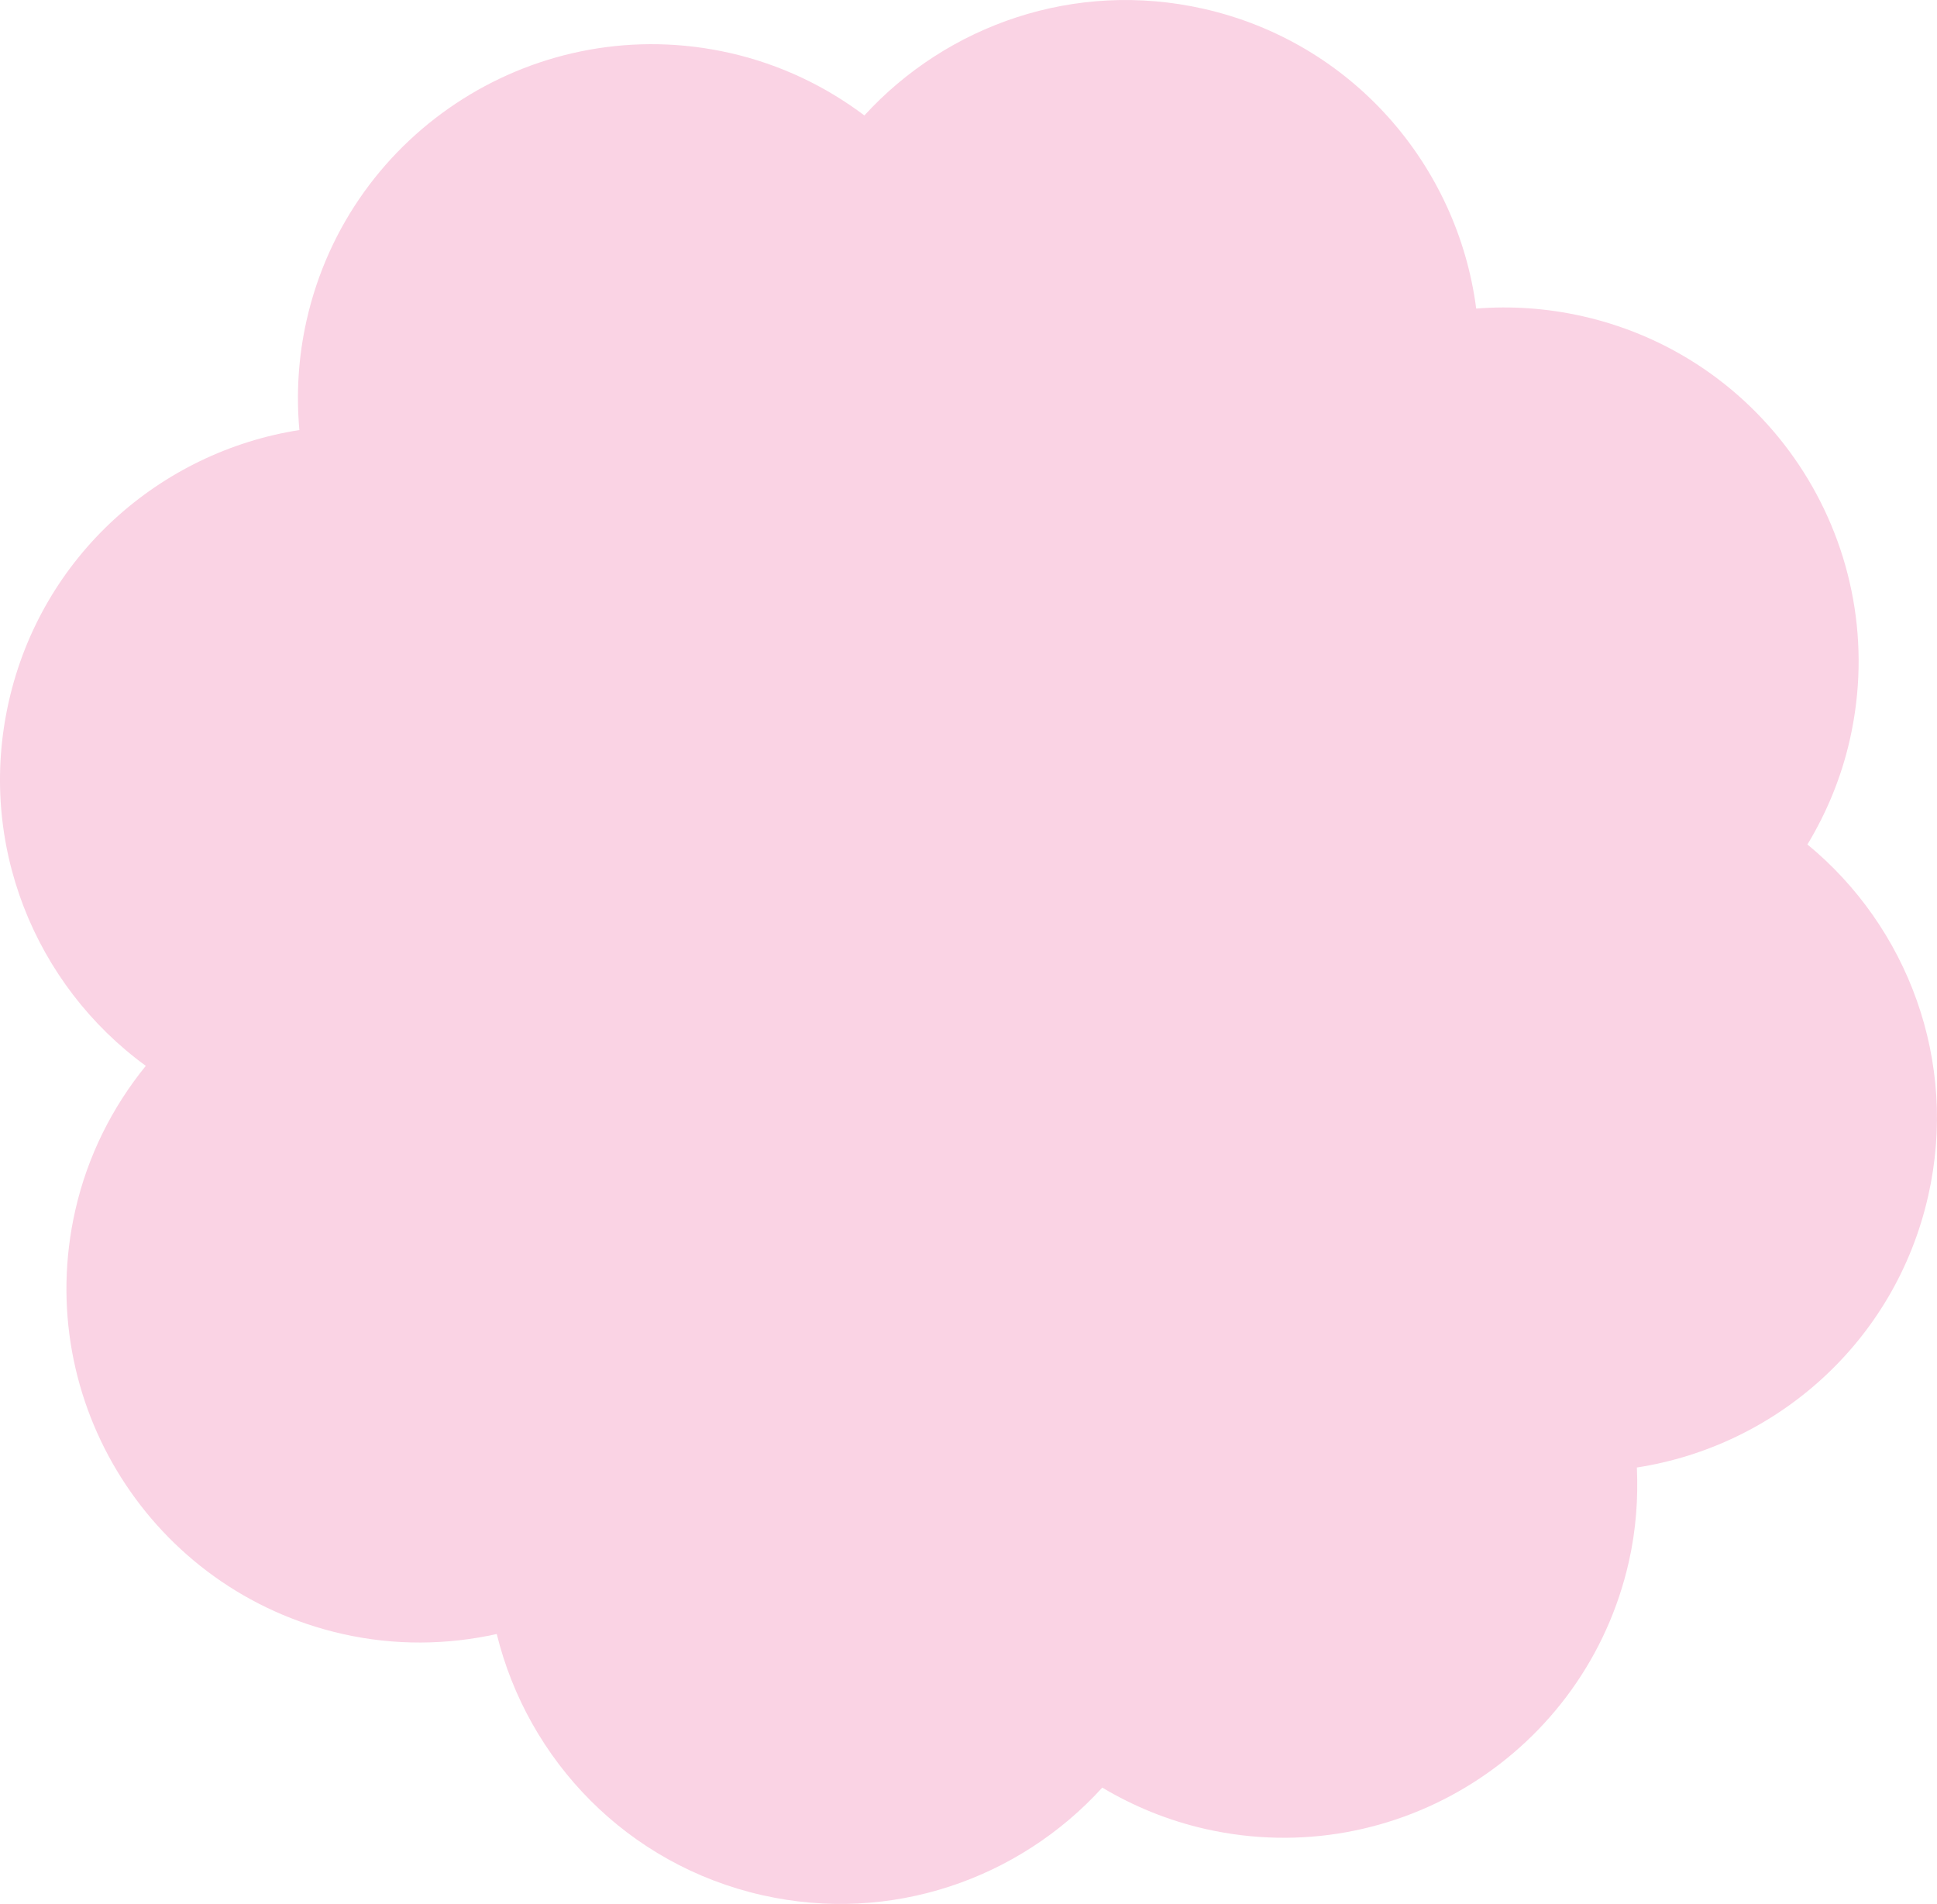 <?xml version="1.0" encoding="UTF-8"?>
<svg id="Layer_2" data-name="Layer 2" xmlns="http://www.w3.org/2000/svg" viewBox="0 0 563.03 553.33">
  <defs>
    <style>
      .cls-1 {
        fill: #fad3e4;
      }
    </style>
  </defs>
  <g id="Layer_1-2" data-name="Layer 1-2">
    <path class="cls-1" d="M560.48,347.53c8.86-39.22-6.04-78.2-35.11-102.11,5.56-9.21,9.83-19.41,12.33-30.49,12.52-55.42-22.26-110.51-77.68-123.03-10.42-2.35-20.82-3.03-30.93-2.22-5.4-41.59-35.97-77.35-79.26-87.13-37.34-8.44-74.46,4.65-98.58,31-11.28-8.49-24.44-14.84-39.1-18.16-55.42-12.52-110.51,22.26-123.03,77.68-2.43,10.75-3.03,21.49-2.1,31.91-40.45,6.34-74.9,36.55-84.47,78.92-9.34,41.32,7.64,82.42,39.83,105.86-9.67,11.91-16.91,26.09-20.52,42.07-12.52,55.42,22.26,110.51,77.68,123.03,15.28,3.45,30.5,3.2,44.85.02,9.01,36.66,37.84,67.01,77.17,75.9,37.46,8.47,74.72-4.73,98.84-31.26,9.09,5.42,19.14,9.57,30.03,12.03,55.42,12.52,110.51-22.26,123.03-77.68,2.08-9.21,2.74-18.39,2.33-27.38,40.54-6.27,75.1-36.51,84.68-78.94v-.02Z"/>
  </g>
</svg>